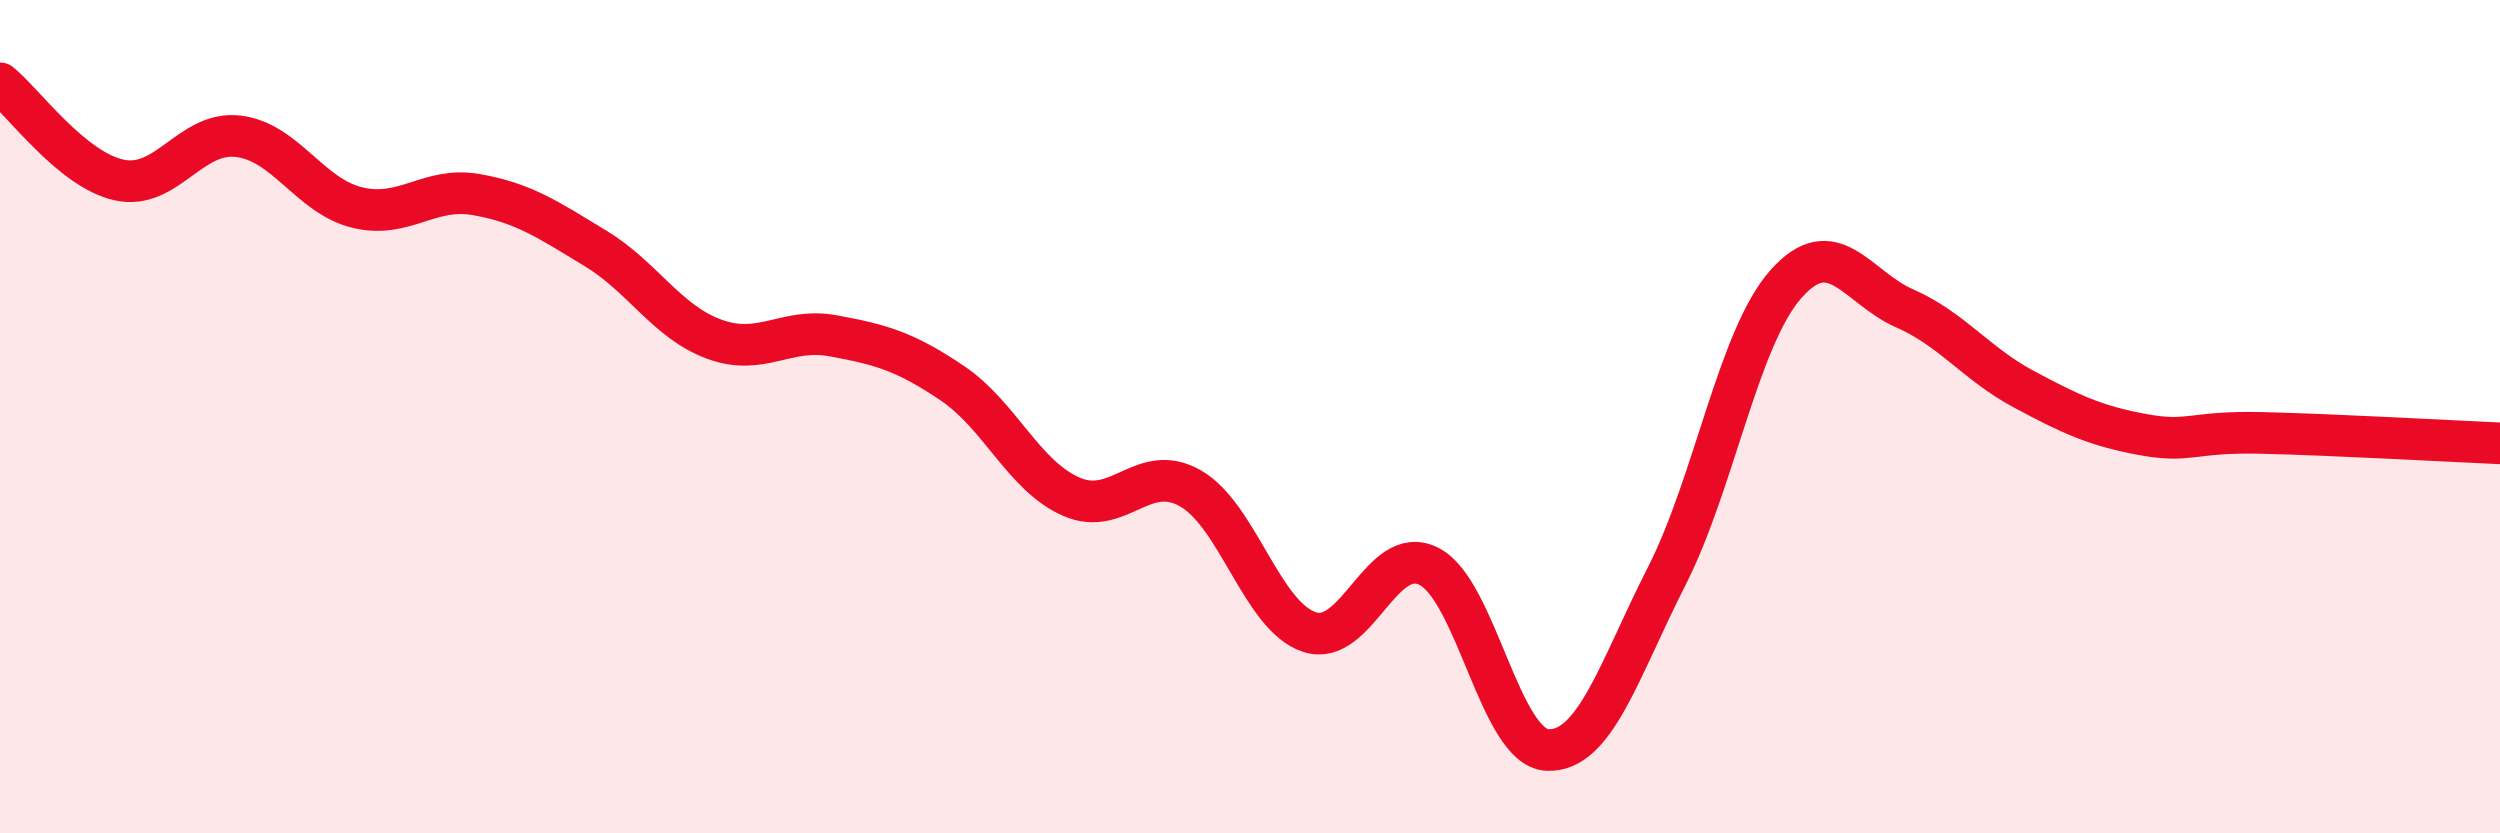 
    <svg width="60" height="20" viewBox="0 0 60 20" xmlns="http://www.w3.org/2000/svg">
      <path
        d="M 0,2 C 0.57,2.46 1.72,4.07 2.86,4.32 C 4,4.57 4.57,3.14 5.71,3.27 C 6.85,3.4 7.43,4.7 8.57,4.98 C 9.71,5.26 10.29,4.47 11.43,4.67 C 12.57,4.87 13.15,5.27 14.29,5.96 C 15.43,6.65 16,7.72 17.14,8.14 C 18.28,8.56 18.86,7.85 20,8.06 C 21.14,8.27 21.72,8.43 22.86,9.2 C 24,9.97 24.57,11.42 25.71,11.92 C 26.85,12.42 27.43,11.07 28.57,11.72 C 29.71,12.37 30.29,14.8 31.43,15.17 C 32.57,15.54 33.15,13.02 34.29,13.59 C 35.43,14.16 36,17.95 37.14,18 C 38.28,18.05 38.86,16.07 40,13.83 C 41.14,11.59 41.72,8.11 42.86,6.82 C 44,5.53 44.57,6.9 45.71,7.4 C 46.85,7.9 47.43,8.73 48.57,9.34 C 49.71,9.95 50.29,10.22 51.43,10.43 C 52.57,10.64 52.58,10.35 54.29,10.39 C 56,10.43 58.86,10.59 60,10.64L60 20L0 20Z"
        fill="#EB0A25"
        opacity="0.1"
        stroke-linecap="round"
        stroke-linejoin="round"
      />
      <path
        d="M 0,2 C 0.57,2.46 1.72,4.07 2.86,4.32 C 4,4.57 4.57,3.14 5.71,3.27 C 6.85,3.4 7.43,4.7 8.57,4.98 C 9.71,5.26 10.29,4.47 11.43,4.67 C 12.57,4.87 13.15,5.27 14.29,5.96 C 15.43,6.65 16,7.72 17.14,8.14 C 18.28,8.56 18.86,7.85 20,8.06 C 21.14,8.27 21.72,8.43 22.86,9.2 C 24,9.97 24.57,11.42 25.71,11.92 C 26.85,12.42 27.43,11.07 28.57,11.72 C 29.71,12.37 30.29,14.8 31.43,15.17 C 32.57,15.54 33.15,13.02 34.29,13.59 C 35.43,14.16 36,17.95 37.14,18 C 38.28,18.05 38.86,16.07 40,13.83 C 41.14,11.59 41.72,8.11 42.86,6.82 C 44,5.53 44.57,6.9 45.71,7.4 C 46.85,7.9 47.43,8.73 48.57,9.34 C 49.71,9.95 50.29,10.22 51.43,10.43 C 52.57,10.64 52.58,10.35 54.29,10.39 C 56,10.43 58.86,10.59 60,10.64"
        stroke="#EB0A25"
        stroke-width="1"
        fill="none"
        stroke-linecap="round"
        stroke-linejoin="round"
      />
    </svg>
  
